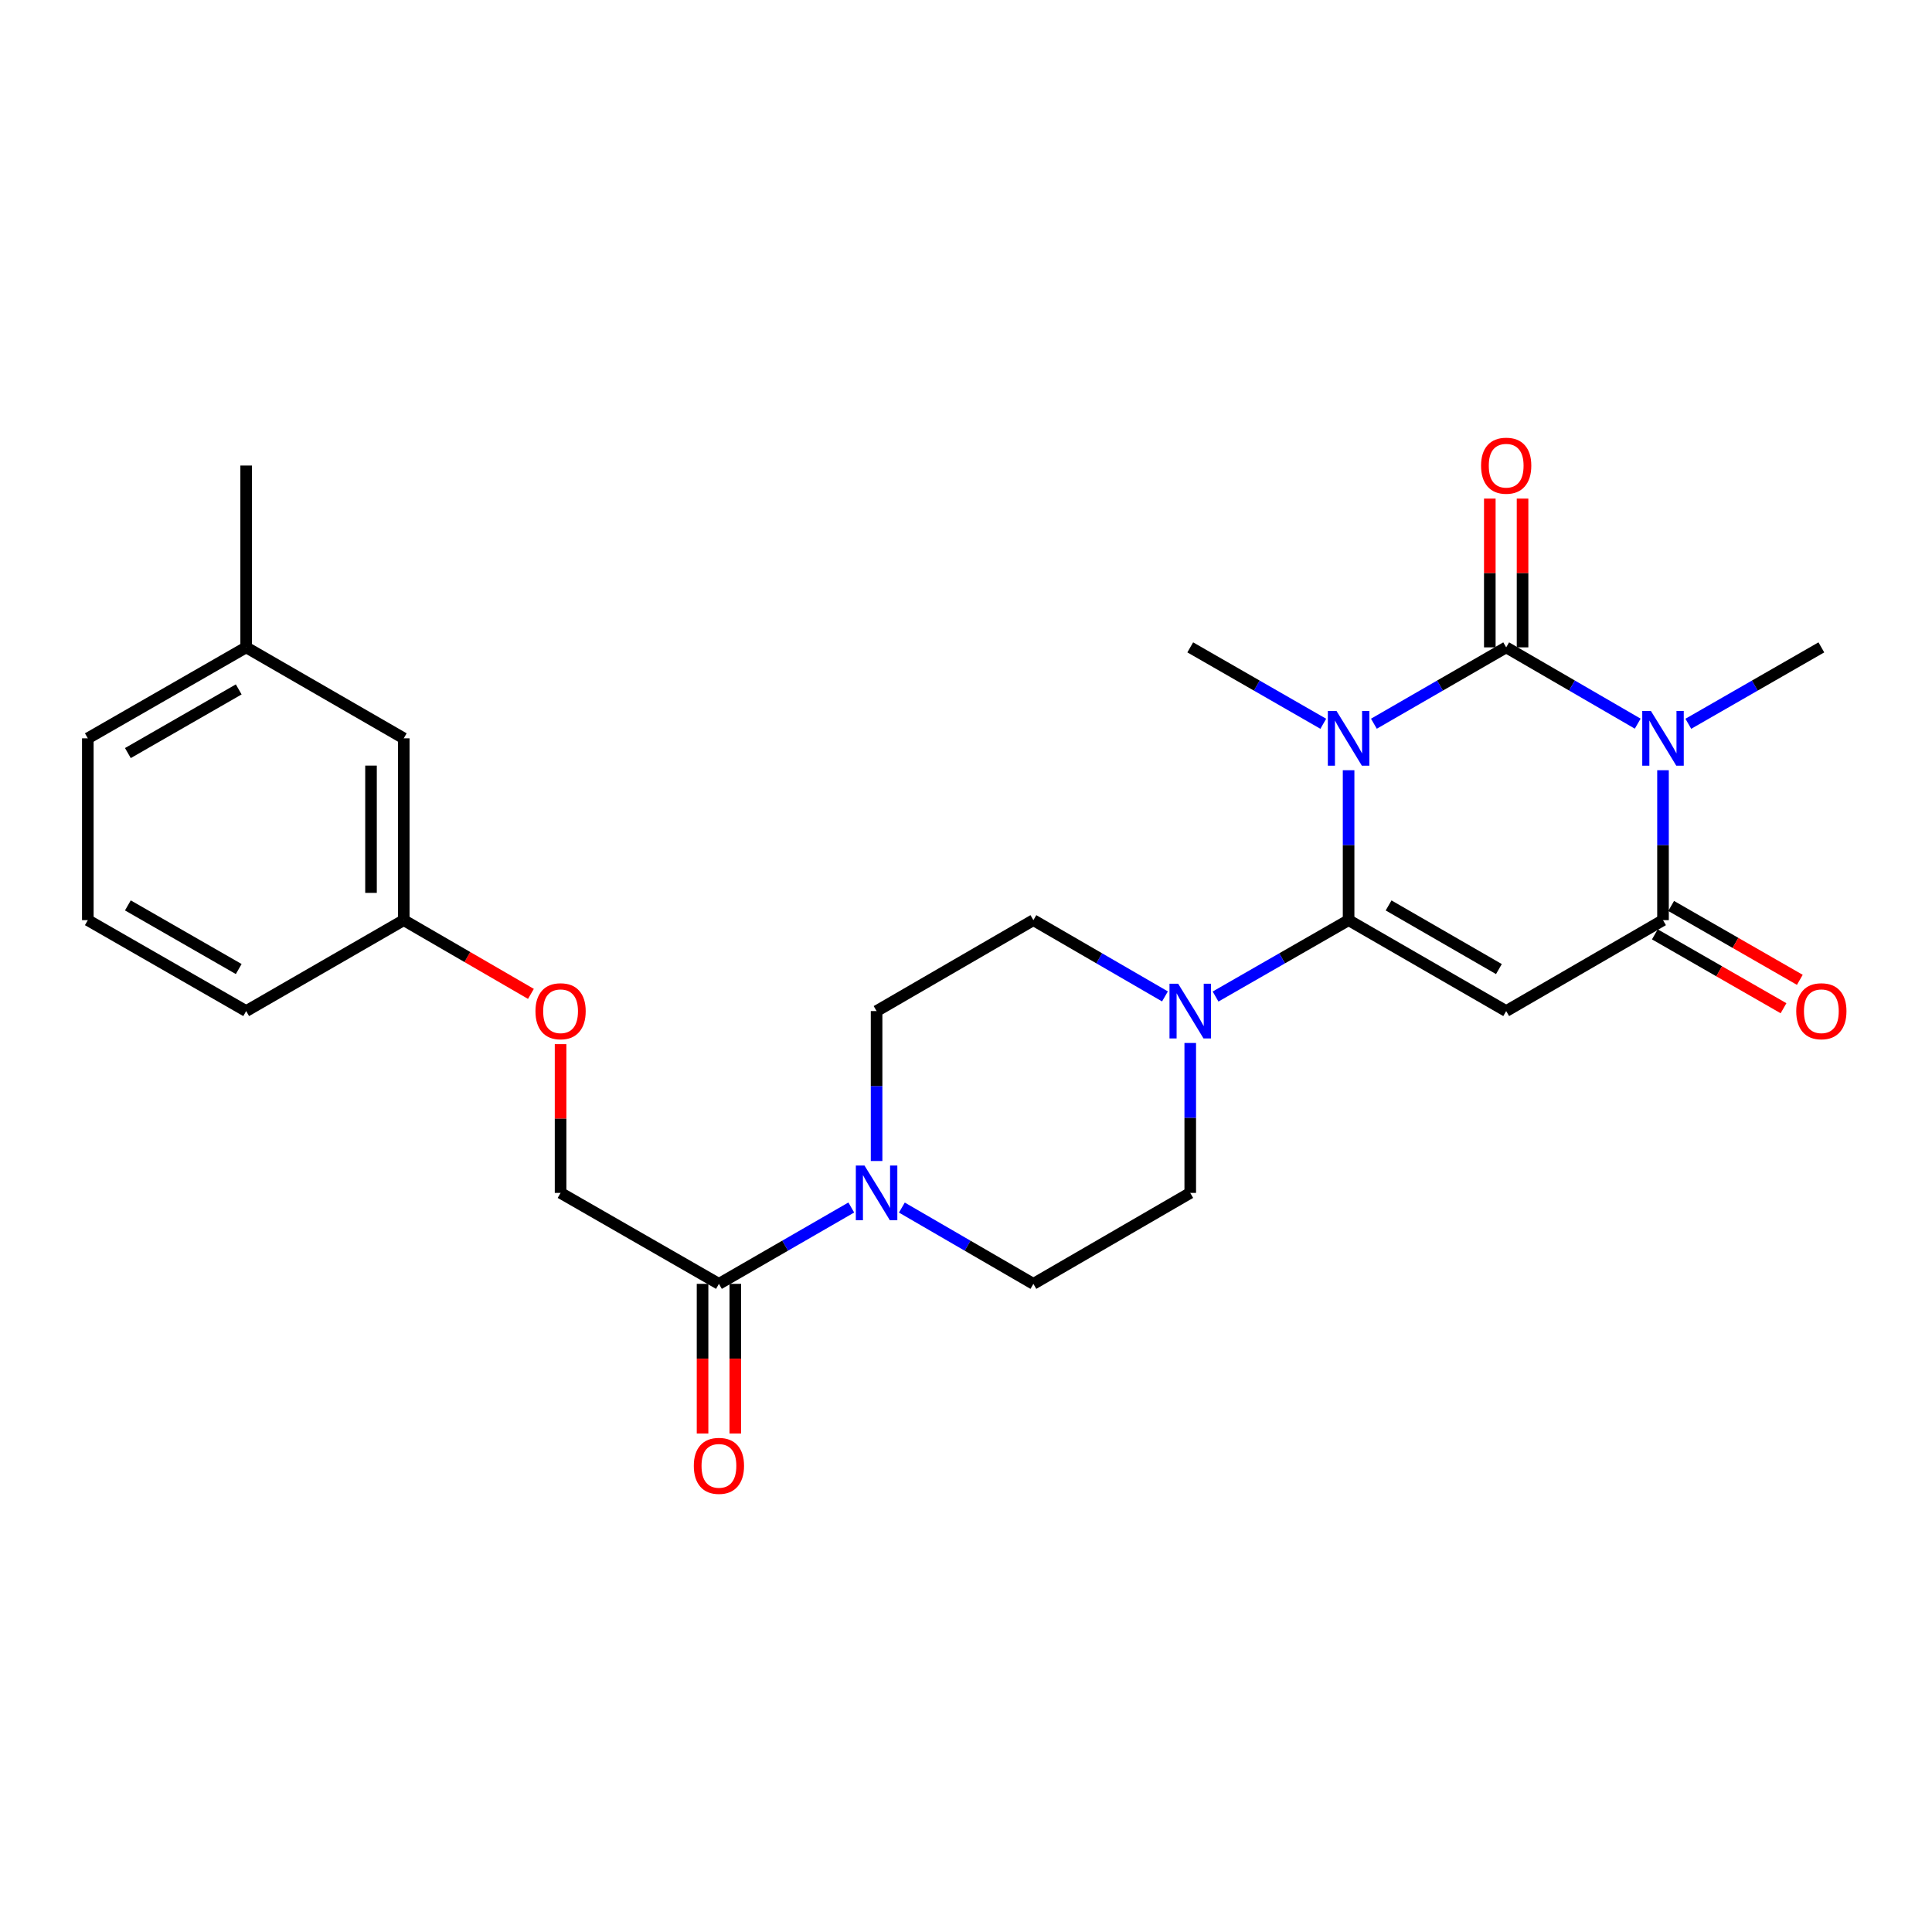 <?xml version='1.0' encoding='iso-8859-1'?>
<svg version='1.1' baseProfile='full'
              xmlns='http://www.w3.org/2000/svg'
                      xmlns:rdkit='http://www.rdkit.org/xml'
                      xmlns:xlink='http://www.w3.org/1999/xlink'
                  xml:space='preserve'
width='1000px' height='1000px' viewBox='0 0 1000 1000'>
<!-- END OF HEADER -->
<rect style='opacity:1.0;fill:#FFFFFF;stroke:none' width='1000' height='1000' x='0' y='0'> </rect>
<path class='bond-0' d='M 711.125,374.596 L 745.361,354.836' style='fill:none;fill-rule:evenodd;stroke:#0000FF;stroke-width:6px;stroke-linecap:butt;stroke-linejoin:miter;stroke-opacity:1' />
<path class='bond-0' d='M 745.361,354.836 L 779.597,335.077' style='fill:none;fill-rule:evenodd;stroke:#000000;stroke-width:6px;stroke-linecap:butt;stroke-linejoin:miter;stroke-opacity:1' />
<path class='bond-1' d='M 698.031,398.667 L 698.031,437.469' style='fill:none;fill-rule:evenodd;stroke:#0000FF;stroke-width:6px;stroke-linecap:butt;stroke-linejoin:miter;stroke-opacity:1' />
<path class='bond-1' d='M 698.031,437.469 L 698.031,476.271' style='fill:none;fill-rule:evenodd;stroke:#000000;stroke-width:6px;stroke-linecap:butt;stroke-linejoin:miter;stroke-opacity:1' />
<path class='bond-16' d='M 684.928,374.628 L 650.499,354.852' style='fill:none;fill-rule:evenodd;stroke:#0000FF;stroke-width:6px;stroke-linecap:butt;stroke-linejoin:miter;stroke-opacity:1' />
<path class='bond-16' d='M 650.499,354.852 L 616.069,335.077' style='fill:none;fill-rule:evenodd;stroke:#000000;stroke-width:6px;stroke-linecap:butt;stroke-linejoin:miter;stroke-opacity:1' />
<path class='bond-2' d='M 779.597,335.077 L 813.639,354.82' style='fill:none;fill-rule:evenodd;stroke:#000000;stroke-width:6px;stroke-linecap:butt;stroke-linejoin:miter;stroke-opacity:1' />
<path class='bond-2' d='M 813.639,354.82 L 847.682,374.564' style='fill:none;fill-rule:evenodd;stroke:#0000FF;stroke-width:6px;stroke-linecap:butt;stroke-linejoin:miter;stroke-opacity:1' />
<path class='bond-8' d='M 788.071,335.077 L 788.071,296.575' style='fill:none;fill-rule:evenodd;stroke:#000000;stroke-width:6px;stroke-linecap:butt;stroke-linejoin:miter;stroke-opacity:1' />
<path class='bond-8' d='M 788.071,296.575 L 788.071,258.072' style='fill:none;fill-rule:evenodd;stroke:#FF0000;stroke-width:6px;stroke-linecap:butt;stroke-linejoin:miter;stroke-opacity:1' />
<path class='bond-8' d='M 771.123,335.077 L 771.123,296.575' style='fill:none;fill-rule:evenodd;stroke:#000000;stroke-width:6px;stroke-linecap:butt;stroke-linejoin:miter;stroke-opacity:1' />
<path class='bond-8' d='M 771.123,296.575 L 771.123,258.072' style='fill:none;fill-rule:evenodd;stroke:#FF0000;stroke-width:6px;stroke-linecap:butt;stroke-linejoin:miter;stroke-opacity:1' />
<path class='bond-3' d='M 698.031,476.271 L 779.597,523.329' style='fill:none;fill-rule:evenodd;stroke:#000000;stroke-width:6px;stroke-linecap:butt;stroke-linejoin:miter;stroke-opacity:1' />
<path class='bond-3' d='M 718.735,468.65 L 775.831,501.591' style='fill:none;fill-rule:evenodd;stroke:#000000;stroke-width:6px;stroke-linecap:butt;stroke-linejoin:miter;stroke-opacity:1' />
<path class='bond-5' d='M 698.031,476.271 L 663.601,496.039' style='fill:none;fill-rule:evenodd;stroke:#000000;stroke-width:6px;stroke-linecap:butt;stroke-linejoin:miter;stroke-opacity:1' />
<path class='bond-5' d='M 663.601,496.039 L 629.172,515.806' style='fill:none;fill-rule:evenodd;stroke:#0000FF;stroke-width:6px;stroke-linecap:butt;stroke-linejoin:miter;stroke-opacity:1' />
<path class='bond-17' d='M 873.871,374.628 L 908.3,354.852' style='fill:none;fill-rule:evenodd;stroke:#0000FF;stroke-width:6px;stroke-linecap:butt;stroke-linejoin:miter;stroke-opacity:1' />
<path class='bond-17' d='M 908.3,354.852 L 942.729,335.077' style='fill:none;fill-rule:evenodd;stroke:#000000;stroke-width:6px;stroke-linecap:butt;stroke-linejoin:miter;stroke-opacity:1' />
<path class='bond-26' d='M 860.768,398.667 L 860.768,437.469' style='fill:none;fill-rule:evenodd;stroke:#0000FF;stroke-width:6px;stroke-linecap:butt;stroke-linejoin:miter;stroke-opacity:1' />
<path class='bond-26' d='M 860.768,437.469 L 860.768,476.271' style='fill:none;fill-rule:evenodd;stroke:#000000;stroke-width:6px;stroke-linecap:butt;stroke-linejoin:miter;stroke-opacity:1' />
<path class='bond-4' d='M 779.597,523.329 L 860.768,476.271' style='fill:none;fill-rule:evenodd;stroke:#000000;stroke-width:6px;stroke-linecap:butt;stroke-linejoin:miter;stroke-opacity:1' />
<path class='bond-9' d='M 856.548,483.62 L 889.848,502.739' style='fill:none;fill-rule:evenodd;stroke:#000000;stroke-width:6px;stroke-linecap:butt;stroke-linejoin:miter;stroke-opacity:1' />
<path class='bond-9' d='M 889.848,502.739 L 923.147,521.857' style='fill:none;fill-rule:evenodd;stroke:#FF0000;stroke-width:6px;stroke-linecap:butt;stroke-linejoin:miter;stroke-opacity:1' />
<path class='bond-9' d='M 864.987,468.922 L 898.286,488.041' style='fill:none;fill-rule:evenodd;stroke:#000000;stroke-width:6px;stroke-linecap:butt;stroke-linejoin:miter;stroke-opacity:1' />
<path class='bond-9' d='M 898.286,488.041 L 931.586,507.16' style='fill:none;fill-rule:evenodd;stroke:#FF0000;stroke-width:6px;stroke-linecap:butt;stroke-linejoin:miter;stroke-opacity:1' />
<path class='bond-10' d='M 616.069,539.842 L 616.069,578.644' style='fill:none;fill-rule:evenodd;stroke:#0000FF;stroke-width:6px;stroke-linecap:butt;stroke-linejoin:miter;stroke-opacity:1' />
<path class='bond-10' d='M 616.069,578.644 L 616.069,617.446' style='fill:none;fill-rule:evenodd;stroke:#000000;stroke-width:6px;stroke-linecap:butt;stroke-linejoin:miter;stroke-opacity:1' />
<path class='bond-11' d='M 602.983,515.744 L 568.931,496.008' style='fill:none;fill-rule:evenodd;stroke:#0000FF;stroke-width:6px;stroke-linecap:butt;stroke-linejoin:miter;stroke-opacity:1' />
<path class='bond-11' d='M 568.931,496.008 L 534.88,476.271' style='fill:none;fill-rule:evenodd;stroke:#000000;stroke-width:6px;stroke-linecap:butt;stroke-linejoin:miter;stroke-opacity:1' />
<path class='bond-6' d='M 453.718,600.933 L 453.718,562.131' style='fill:none;fill-rule:evenodd;stroke:#0000FF;stroke-width:6px;stroke-linecap:butt;stroke-linejoin:miter;stroke-opacity:1' />
<path class='bond-6' d='M 453.718,562.131 L 453.718,523.329' style='fill:none;fill-rule:evenodd;stroke:#000000;stroke-width:6px;stroke-linecap:butt;stroke-linejoin:miter;stroke-opacity:1' />
<path class='bond-7' d='M 440.623,625.001 L 406.369,644.762' style='fill:none;fill-rule:evenodd;stroke:#0000FF;stroke-width:6px;stroke-linecap:butt;stroke-linejoin:miter;stroke-opacity:1' />
<path class='bond-7' d='M 406.369,644.762 L 372.115,664.524' style='fill:none;fill-rule:evenodd;stroke:#000000;stroke-width:6px;stroke-linecap:butt;stroke-linejoin:miter;stroke-opacity:1' />
<path class='bond-27' d='M 466.804,625.037 L 500.842,644.78' style='fill:none;fill-rule:evenodd;stroke:#0000FF;stroke-width:6px;stroke-linecap:butt;stroke-linejoin:miter;stroke-opacity:1' />
<path class='bond-27' d='M 500.842,644.78 L 534.88,664.524' style='fill:none;fill-rule:evenodd;stroke:#000000;stroke-width:6px;stroke-linecap:butt;stroke-linejoin:miter;stroke-opacity:1' />
<path class='bond-14' d='M 372.115,664.524 L 290.153,617.446' style='fill:none;fill-rule:evenodd;stroke:#000000;stroke-width:6px;stroke-linecap:butt;stroke-linejoin:miter;stroke-opacity:1' />
<path class='bond-15' d='M 363.641,664.524 L 363.641,703.246' style='fill:none;fill-rule:evenodd;stroke:#000000;stroke-width:6px;stroke-linecap:butt;stroke-linejoin:miter;stroke-opacity:1' />
<path class='bond-15' d='M 363.641,703.246 L 363.641,741.968' style='fill:none;fill-rule:evenodd;stroke:#FF0000;stroke-width:6px;stroke-linecap:butt;stroke-linejoin:miter;stroke-opacity:1' />
<path class='bond-15' d='M 380.589,664.524 L 380.589,703.246' style='fill:none;fill-rule:evenodd;stroke:#000000;stroke-width:6px;stroke-linecap:butt;stroke-linejoin:miter;stroke-opacity:1' />
<path class='bond-15' d='M 380.589,703.246 L 380.589,741.968' style='fill:none;fill-rule:evenodd;stroke:#FF0000;stroke-width:6px;stroke-linecap:butt;stroke-linejoin:miter;stroke-opacity:1' />
<path class='bond-13' d='M 616.069,617.446 L 534.88,664.524' style='fill:none;fill-rule:evenodd;stroke:#000000;stroke-width:6px;stroke-linecap:butt;stroke-linejoin:miter;stroke-opacity:1' />
<path class='bond-12' d='M 534.88,476.271 L 453.718,523.329' style='fill:none;fill-rule:evenodd;stroke:#000000;stroke-width:6px;stroke-linecap:butt;stroke-linejoin:miter;stroke-opacity:1' />
<path class='bond-18' d='M 290.153,617.446 L 290.153,578.944' style='fill:none;fill-rule:evenodd;stroke:#000000;stroke-width:6px;stroke-linecap:butt;stroke-linejoin:miter;stroke-opacity:1' />
<path class='bond-18' d='M 290.153,578.944 L 290.153,540.442' style='fill:none;fill-rule:evenodd;stroke:#FF0000;stroke-width:6px;stroke-linecap:butt;stroke-linejoin:miter;stroke-opacity:1' />
<path class='bond-19' d='M 274.807,514.433 L 241.895,495.352' style='fill:none;fill-rule:evenodd;stroke:#FF0000;stroke-width:6px;stroke-linecap:butt;stroke-linejoin:miter;stroke-opacity:1' />
<path class='bond-19' d='M 241.895,495.352 L 208.982,476.271' style='fill:none;fill-rule:evenodd;stroke:#000000;stroke-width:6px;stroke-linecap:butt;stroke-linejoin:miter;stroke-opacity:1' />
<path class='bond-20' d='M 208.982,476.271 L 208.982,382.154' style='fill:none;fill-rule:evenodd;stroke:#000000;stroke-width:6px;stroke-linecap:butt;stroke-linejoin:miter;stroke-opacity:1' />
<path class='bond-20' d='M 192.034,462.153 L 192.034,396.271' style='fill:none;fill-rule:evenodd;stroke:#000000;stroke-width:6px;stroke-linecap:butt;stroke-linejoin:miter;stroke-opacity:1' />
<path class='bond-23' d='M 208.982,476.271 L 127.416,523.329' style='fill:none;fill-rule:evenodd;stroke:#000000;stroke-width:6px;stroke-linecap:butt;stroke-linejoin:miter;stroke-opacity:1' />
<path class='bond-21' d='M 208.982,382.154 L 127.416,335.077' style='fill:none;fill-rule:evenodd;stroke:#000000;stroke-width:6px;stroke-linecap:butt;stroke-linejoin:miter;stroke-opacity:1' />
<path class='bond-25' d='M 127.416,335.077 L 127.416,240.96' style='fill:none;fill-rule:evenodd;stroke:#000000;stroke-width:6px;stroke-linecap:butt;stroke-linejoin:miter;stroke-opacity:1' />
<path class='bond-28' d='M 127.416,335.077 L 45.455,382.154' style='fill:none;fill-rule:evenodd;stroke:#000000;stroke-width:6px;stroke-linecap:butt;stroke-linejoin:miter;stroke-opacity:1' />
<path class='bond-28' d='M 123.563,356.834 L 66.19,389.788' style='fill:none;fill-rule:evenodd;stroke:#000000;stroke-width:6px;stroke-linecap:butt;stroke-linejoin:miter;stroke-opacity:1' />
<path class='bond-22' d='M 45.455,476.271 L 127.416,523.329' style='fill:none;fill-rule:evenodd;stroke:#000000;stroke-width:6px;stroke-linecap:butt;stroke-linejoin:miter;stroke-opacity:1' />
<path class='bond-22' d='M 66.187,468.632 L 123.561,501.573' style='fill:none;fill-rule:evenodd;stroke:#000000;stroke-width:6px;stroke-linecap:butt;stroke-linejoin:miter;stroke-opacity:1' />
<path class='bond-24' d='M 45.455,476.271 L 45.455,382.154' style='fill:none;fill-rule:evenodd;stroke:#000000;stroke-width:6px;stroke-linecap:butt;stroke-linejoin:miter;stroke-opacity:1' />
<path  class='atom-0' d='M 691.771 367.994
L 701.051 382.994
Q 701.971 384.474, 703.451 387.154
Q 704.931 389.834, 705.011 389.994
L 705.011 367.994
L 708.771 367.994
L 708.771 396.314
L 704.891 396.314
L 694.931 379.914
Q 693.771 377.994, 692.531 375.794
Q 691.331 373.594, 690.971 372.914
L 690.971 396.314
L 687.291 396.314
L 687.291 367.994
L 691.771 367.994
' fill='#0000FF'/>
<path  class='atom-3' d='M 854.508 367.994
L 863.788 382.994
Q 864.708 384.474, 866.188 387.154
Q 867.668 389.834, 867.748 389.994
L 867.748 367.994
L 871.508 367.994
L 871.508 396.314
L 867.628 396.314
L 857.668 379.914
Q 856.508 377.994, 855.268 375.794
Q 854.068 373.594, 853.708 372.914
L 853.708 396.314
L 850.028 396.314
L 850.028 367.994
L 854.508 367.994
' fill='#0000FF'/>
<path  class='atom-6' d='M 609.809 509.169
L 619.089 524.169
Q 620.009 525.649, 621.489 528.329
Q 622.969 531.009, 623.049 531.169
L 623.049 509.169
L 626.809 509.169
L 626.809 537.489
L 622.929 537.489
L 612.969 521.089
Q 611.809 519.169, 610.569 516.969
Q 609.369 514.769, 609.009 514.089
L 609.009 537.489
L 605.329 537.489
L 605.329 509.169
L 609.809 509.169
' fill='#0000FF'/>
<path  class='atom-7' d='M 447.458 603.286
L 456.738 618.286
Q 457.658 619.766, 459.138 622.446
Q 460.618 625.126, 460.698 625.286
L 460.698 603.286
L 464.458 603.286
L 464.458 631.606
L 460.578 631.606
L 450.618 615.206
Q 449.458 613.286, 448.218 611.086
Q 447.018 608.886, 446.658 608.206
L 446.658 631.606
L 442.978 631.606
L 442.978 603.286
L 447.458 603.286
' fill='#0000FF'/>
<path  class='atom-9' d='M 766.597 241.04
Q 766.597 234.24, 769.957 230.44
Q 773.317 226.64, 779.597 226.64
Q 785.877 226.64, 789.237 230.44
Q 792.597 234.24, 792.597 241.04
Q 792.597 247.92, 789.197 251.84
Q 785.797 255.72, 779.597 255.72
Q 773.357 255.72, 769.957 251.84
Q 766.597 247.96, 766.597 241.04
M 779.597 252.52
Q 783.917 252.52, 786.237 249.64
Q 788.597 246.72, 788.597 241.04
Q 788.597 235.48, 786.237 232.68
Q 783.917 229.84, 779.597 229.84
Q 775.277 229.84, 772.917 232.64
Q 770.597 235.44, 770.597 241.04
Q 770.597 246.76, 772.917 249.64
Q 775.277 252.52, 779.597 252.52
' fill='#FF0000'/>
<path  class='atom-10' d='M 929.729 523.409
Q 929.729 516.609, 933.089 512.809
Q 936.449 509.009, 942.729 509.009
Q 949.009 509.009, 952.369 512.809
Q 955.729 516.609, 955.729 523.409
Q 955.729 530.289, 952.329 534.209
Q 948.929 538.089, 942.729 538.089
Q 936.489 538.089, 933.089 534.209
Q 929.729 530.329, 929.729 523.409
M 942.729 534.889
Q 947.049 534.889, 949.369 532.009
Q 951.729 529.089, 951.729 523.409
Q 951.729 517.849, 949.369 515.049
Q 947.049 512.209, 942.729 512.209
Q 938.409 512.209, 936.049 515.009
Q 933.729 517.809, 933.729 523.409
Q 933.729 529.129, 936.049 532.009
Q 938.409 534.889, 942.729 534.889
' fill='#FF0000'/>
<path  class='atom-16' d='M 359.115 758.72
Q 359.115 751.92, 362.475 748.12
Q 365.835 744.32, 372.115 744.32
Q 378.395 744.32, 381.755 748.12
Q 385.115 751.92, 385.115 758.72
Q 385.115 765.6, 381.715 769.52
Q 378.315 773.4, 372.115 773.4
Q 365.875 773.4, 362.475 769.52
Q 359.115 765.64, 359.115 758.72
M 372.115 770.2
Q 376.435 770.2, 378.755 767.32
Q 381.115 764.4, 381.115 758.72
Q 381.115 753.16, 378.755 750.36
Q 376.435 747.52, 372.115 747.52
Q 367.795 747.52, 365.435 750.32
Q 363.115 753.12, 363.115 758.72
Q 363.115 764.44, 365.435 767.32
Q 367.795 770.2, 372.115 770.2
' fill='#FF0000'/>
<path  class='atom-19' d='M 277.153 523.409
Q 277.153 516.609, 280.513 512.809
Q 283.873 509.009, 290.153 509.009
Q 296.433 509.009, 299.793 512.809
Q 303.153 516.609, 303.153 523.409
Q 303.153 530.289, 299.753 534.209
Q 296.353 538.089, 290.153 538.089
Q 283.913 538.089, 280.513 534.209
Q 277.153 530.329, 277.153 523.409
M 290.153 534.889
Q 294.473 534.889, 296.793 532.009
Q 299.153 529.089, 299.153 523.409
Q 299.153 517.849, 296.793 515.049
Q 294.473 512.209, 290.153 512.209
Q 285.833 512.209, 283.473 515.009
Q 281.153 517.809, 281.153 523.409
Q 281.153 529.129, 283.473 532.009
Q 285.833 534.889, 290.153 534.889
' fill='#FF0000'/>
</svg>
